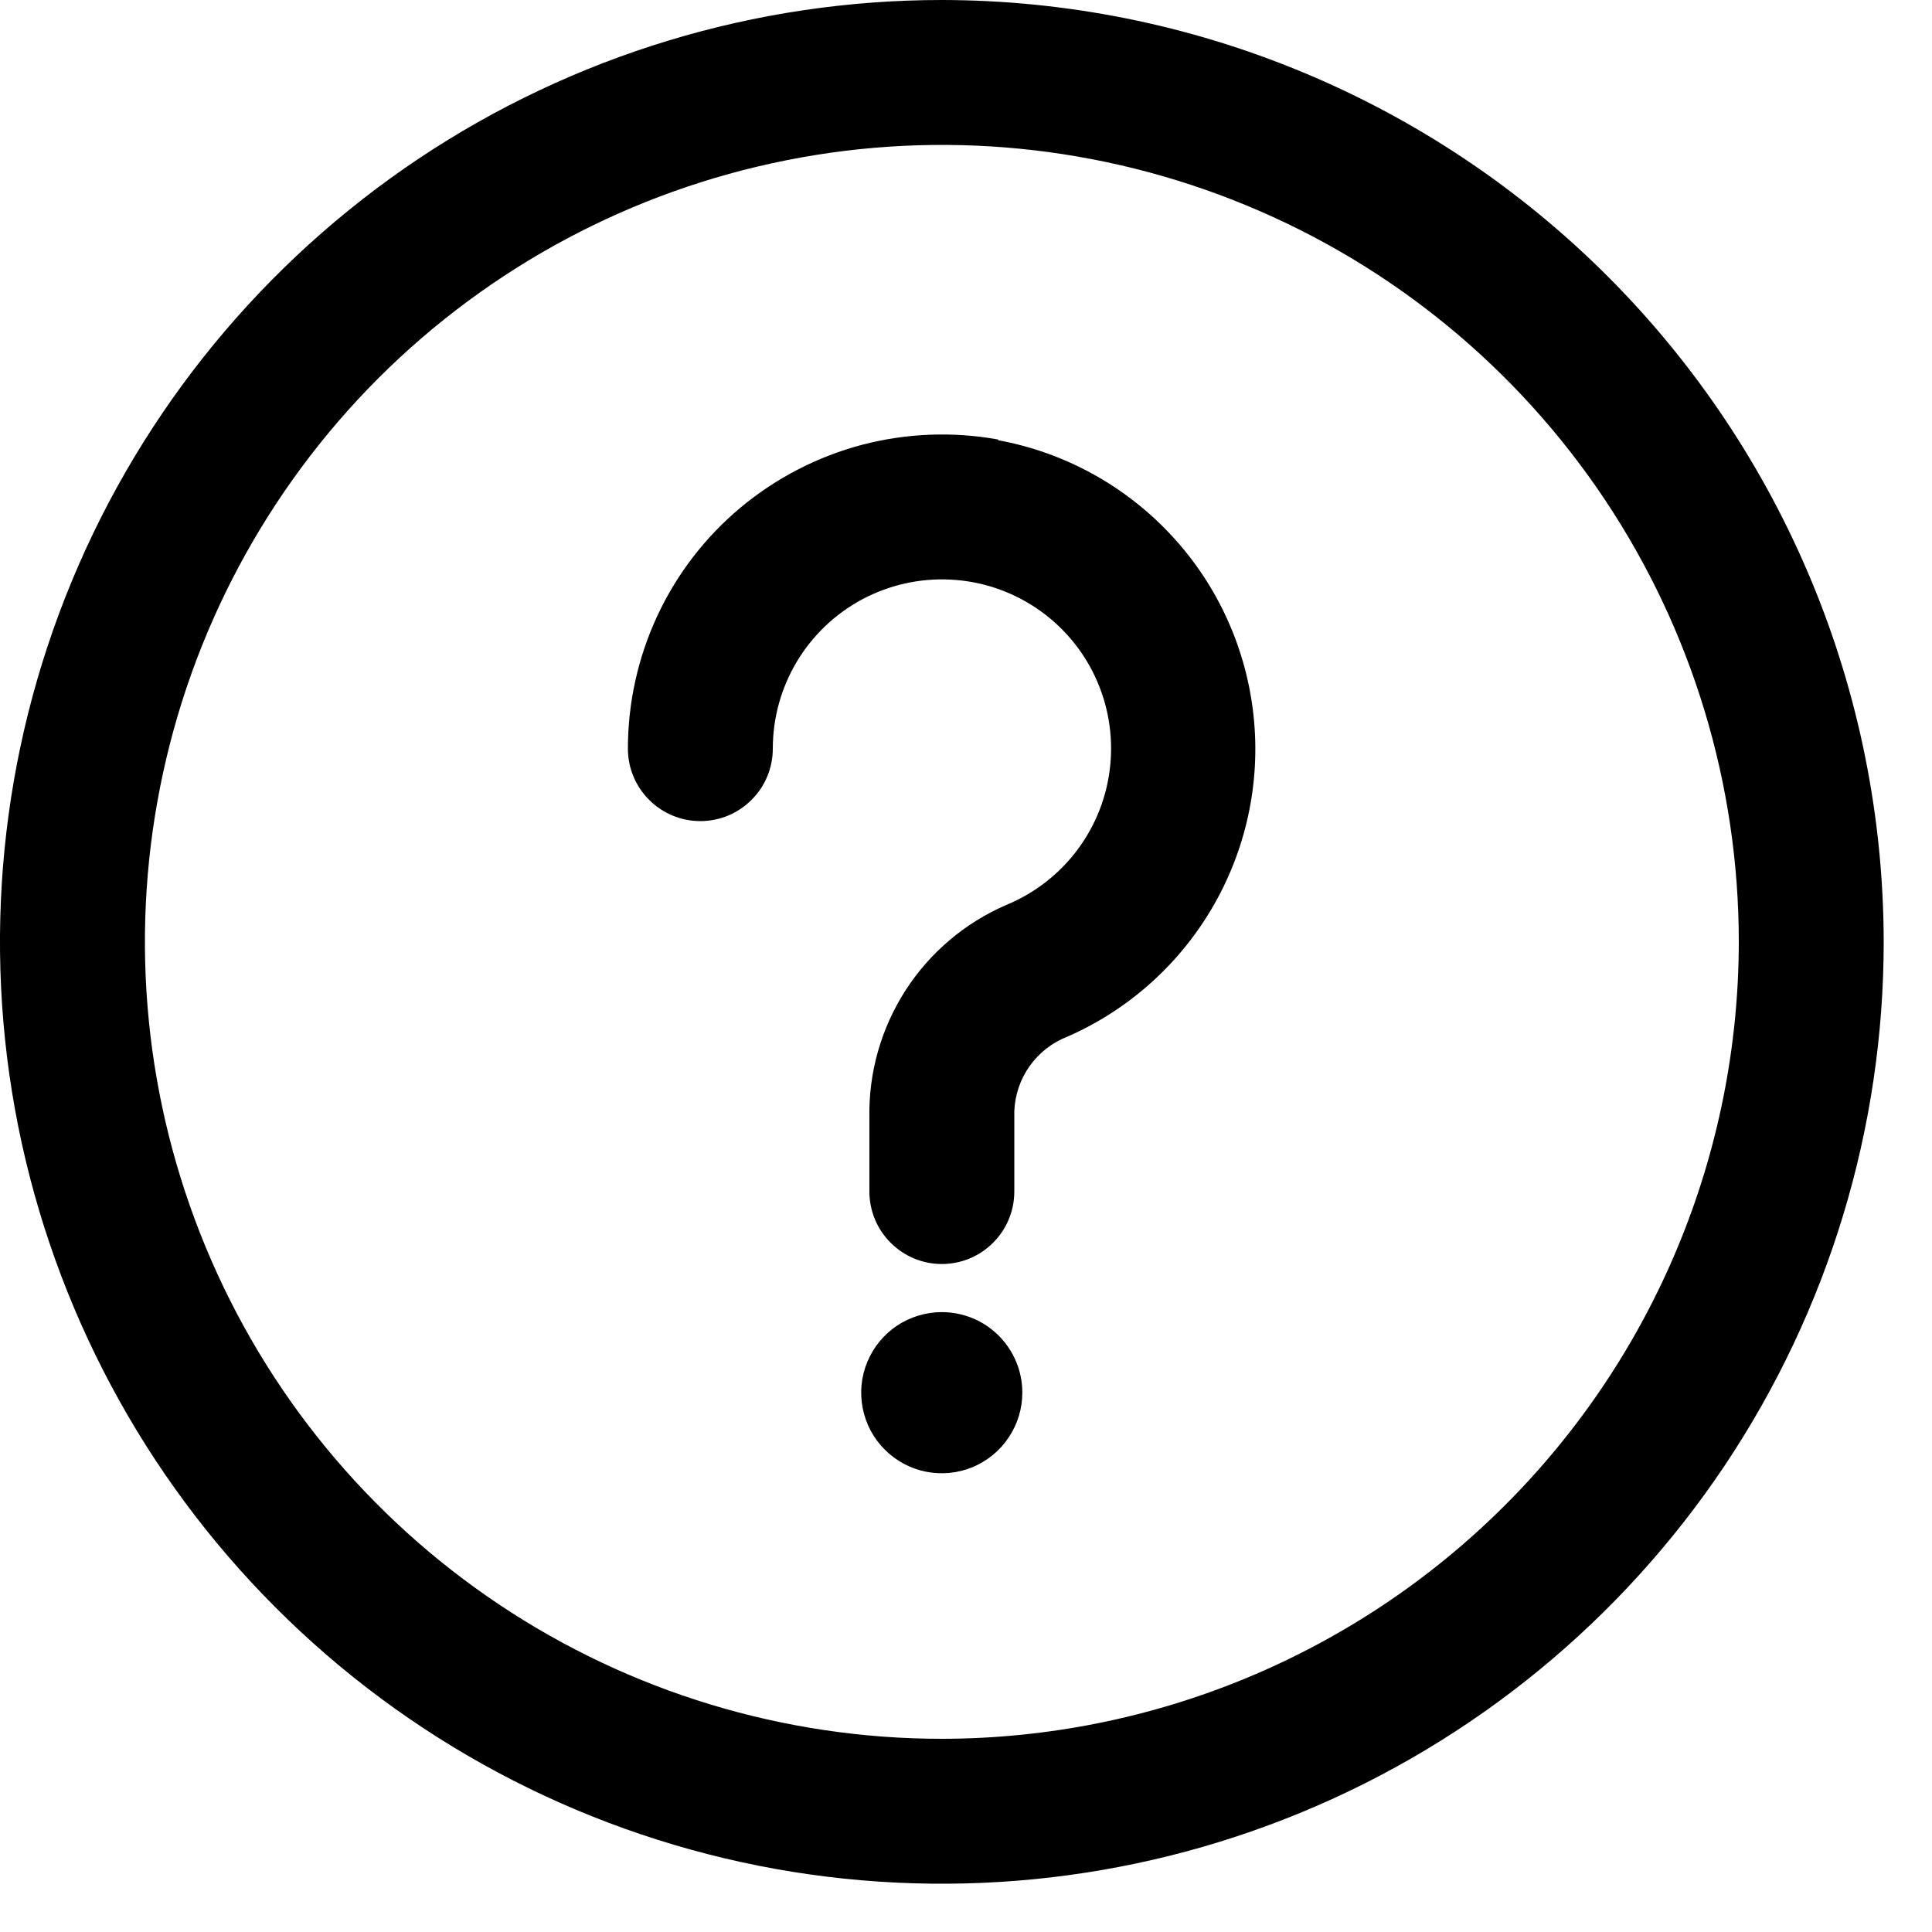 <svg width="20" height="20" viewBox="0 0 20 20" fill="none" xmlns="http://www.w3.org/2000/svg">
<path d="M9.75 0C7.822 0 5.937 0.572 4.333 1.643C2.73 2.715 1.48 4.237 0.742 6.019C0.004 7.8 -0.189 9.761 0.187 11.652C0.564 13.543 1.492 15.281 2.856 16.644C4.219 18.008 5.957 18.936 7.848 19.313C9.739 19.689 11.7 19.496 13.481 18.758C15.263 18.02 16.785 16.77 17.857 15.167C18.928 13.563 19.5 11.678 19.5 9.75C19.497 7.165 18.469 4.687 16.641 2.859C14.813 1.031 12.335 0.003 9.75 0ZM9.75 18C8.118 18 6.523 17.516 5.167 16.61C3.81 15.703 2.752 14.415 2.128 12.907C1.504 11.4 1.34 9.741 1.659 8.14C1.977 6.54 2.763 5.07 3.916 3.916C5.07 2.763 6.54 1.977 8.141 1.659C9.741 1.34 11.4 1.504 12.907 2.128C14.415 2.752 15.703 3.81 16.61 5.167C17.516 6.523 18 8.118 18 9.75C17.998 11.937 17.128 14.034 15.581 15.581C14.034 17.128 11.937 17.998 9.75 18Z" fill="black"/>
<path d="M10.333 4.55C9.864 4.465 9.383 4.484 8.922 4.605C8.462 4.727 8.034 4.948 7.668 5.253C7.302 5.558 7.008 5.94 6.806 6.372C6.605 6.803 6.5 7.274 6.5 7.75C6.5 7.949 6.579 8.14 6.72 8.28C6.86 8.421 7.051 8.5 7.25 8.5C7.449 8.5 7.64 8.421 7.78 8.28C7.921 8.14 8 7.949 8 7.75C8 7.433 8.086 7.121 8.249 6.849C8.412 6.577 8.646 6.354 8.926 6.204C9.206 6.055 9.521 5.984 9.838 6C10.155 6.015 10.461 6.117 10.725 6.293C10.989 6.47 11.2 6.715 11.335 7.002C11.47 7.289 11.525 7.607 11.493 7.923C11.462 8.239 11.345 8.54 11.155 8.795C10.966 9.049 10.71 9.247 10.417 9.368C9.989 9.553 9.626 9.861 9.374 10.252C9.122 10.644 8.991 11.102 9 11.568V12.335C9 12.534 9.079 12.725 9.22 12.865C9.36 13.006 9.551 13.085 9.75 13.085C9.949 13.085 10.14 13.006 10.28 12.865C10.421 12.725 10.5 12.534 10.5 12.335V11.568C10.494 11.4 10.537 11.233 10.624 11.089C10.711 10.945 10.838 10.83 10.99 10.757C11.638 10.488 12.181 10.017 12.539 9.414C12.897 8.811 13.051 8.109 12.977 7.412C12.903 6.714 12.606 6.059 12.129 5.545C11.653 5.031 11.023 4.684 10.333 4.557V4.55Z" fill="black"/>
<path d="M9.75 13.583C9.585 13.583 9.424 13.632 9.286 13.723C9.149 13.815 9.042 13.945 8.979 14.097C8.915 14.249 8.899 14.417 8.931 14.579C8.963 14.741 9.042 14.89 9.159 15.006C9.275 15.123 9.424 15.203 9.586 15.235C9.748 15.267 9.915 15.251 10.068 15.188C10.22 15.124 10.351 15.018 10.442 14.88C10.534 14.743 10.583 14.582 10.583 14.417C10.583 14.307 10.562 14.199 10.52 14.098C10.478 13.997 10.417 13.905 10.339 13.827C10.262 13.75 10.17 13.688 10.069 13.646C9.968 13.605 9.859 13.583 9.75 13.583Z" fill="black"/>
</svg>

